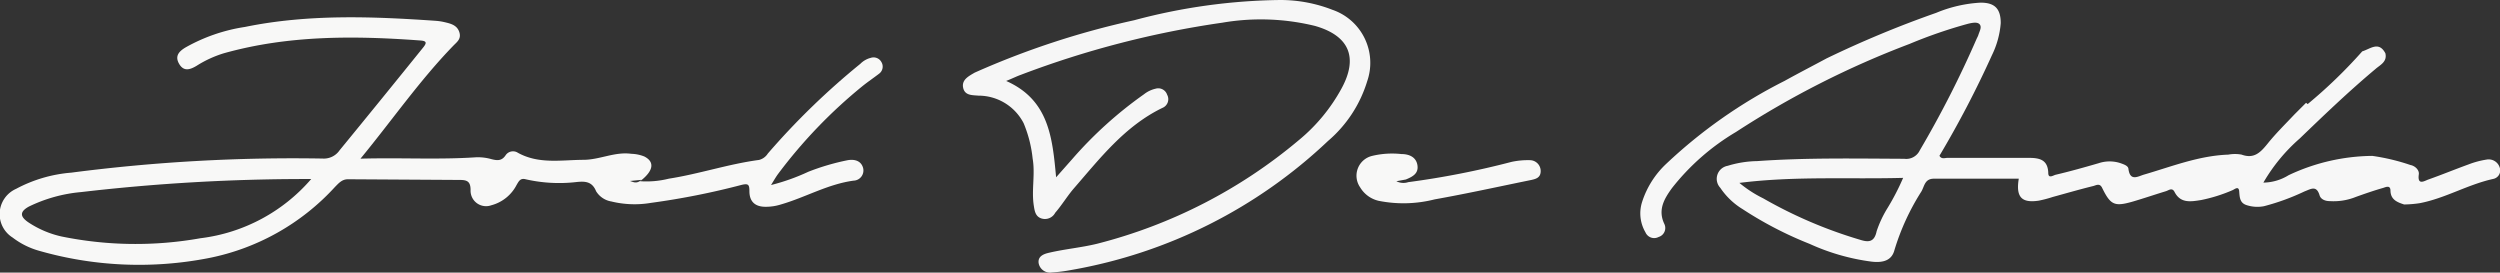 <svg xmlns="http://www.w3.org/2000/svg" viewBox="0 0 216.17 23.57"><rect x="0" y="0" width="216.17" height="23.57" fill="#333333" stroke="none"/><defs><style>.cls-1{fill:#f7f7f7;}.cls-2{fill:#f8f8f7;}.cls-3{fill:#f6f6f6;}</style></defs><g id="Capa_2" data-name="Capa 2"><g id="Capa_1-2" data-name="Capa 1"><path class="cls-1" d="M199.54,9a42.37,42.37,0,0,0,4.72-4.56c.7-.21,1.43-.91,2,.17.17.74-.45,1-.86,1.36-2.27,1.9-4.4,3.94-6.54,6a15.09,15.09,0,0,0-3.15,3.82,4.24,4.24,0,0,0,2.18-.64,17.29,17.29,0,0,1,7.24-1.67,18,18,0,0,1,3.3.79c.39.07.77.43.72.8-.14,1,.49.57.83.45,1.16-.41,2.3-.88,3.46-1.3A7.62,7.62,0,0,1,215,13.8a1,1,0,0,1,1.14.67.75.75,0,0,1-.55,1c-2.2.48-4.16,1.68-6.37,2.1a9.82,9.82,0,0,1-1.34.11c-.59-.19-1.16-.41-1.18-1.18,0-.54-.43-.31-.64-.25-.8.23-1.58.5-2.36.78a5.14,5.14,0,0,1-2.26.36c-.39,0-.77-.16-.87-.5-.27-.9-.76-.54-1.3-.34a19.63,19.63,0,0,1-3.51,1.28,3,3,0,0,1-1.52-.1c-.57-.19-.58-.67-.62-1.18s-.4-.18-.57-.11a13.4,13.4,0,0,1-2.74.86c-.85.13-1.76.31-2.28-.7-.21-.41-.49-.15-.74-.07-.95.29-1.89.61-2.84.89-1.62.47-1.95.32-2.69-1.19-.2-.41-.52-.21-.74-.15-1.18.29-2.35.63-3.52.95a10.27,10.27,0,0,1-1.21.32c-1.46.22-2-.28-1.73-1.9-2.46,0-4.9,0-7.33,0-.82,0-.82.66-1.1,1.12a20.45,20.45,0,0,0-2.32,5.05c-.21.82-.86,1.14-2,1a18.71,18.71,0,0,1-5.33-1.53,32.22,32.22,0,0,1-5.79-3,6.23,6.23,0,0,1-1.94-1.85,1.14,1.14,0,0,1,.63-1.9,9.2,9.2,0,0,1,2.56-.41c4.23-.3,8.47-.22,12.71-.2A1.3,1.3,0,0,0,166,13a89.5,89.5,0,0,0,4.9-9.61c.05-.12.12-.23.16-.35.09-.31.32-.67.13-.92s-.65-.15-1-.07a41.16,41.16,0,0,0-5.08,1.75,78.16,78.16,0,0,0-15,7.61,20,20,0,0,0-5.55,4.87c-.67.93-1.23,1.88-.64,3.1a.81.81,0,0,1-.5,1.11.82.82,0,0,1-1.14-.4,3.24,3.24,0,0,1-.3-2.6,7.78,7.78,0,0,1,2.08-3.31A43.22,43.22,0,0,1,154.3,7c1.21-.67,2.43-1.3,3.64-1.95a91,91,0,0,1,9.48-3.94,11.63,11.63,0,0,1,3.82-.88C172.5.22,173,.77,173,2a7.62,7.62,0,0,1-.76,2.77,87.64,87.64,0,0,1-4.54,8.7c.18.32.47.18.7.18h7c.92,0,1.67.13,1.71,1.3,0,.53.43.21.64.16,1.24-.29,2.48-.64,3.72-1a3,3,0,0,1,1.89,0c.28.1.65.22.68.48.14,1.14.84.65,1.37.5,2.4-.7,4.73-1.63,7.27-1.72a3.15,3.15,0,0,1,1.15,0c1.07.39,1.63-.19,2.23-.93.72-.9,1.55-1.71,2.34-2.55l1-1Zm-49.18,6.78a10.24,10.24,0,0,0,2.1,1.37,39.16,39.16,0,0,0,8.37,3.58c.72.23,1.24.23,1.44-.74a9.56,9.56,0,0,1,.94-2,20.58,20.58,0,0,0,1.35-2.61C159.82,15.51,155.17,15.21,150.36,15.82Z"/><path class="cls-2" d="M31.17,13.72c3.48-.1,6.72.1,10-.12a4.27,4.27,0,0,1,1.32.16c.51.13.9.17,1.24-.35a.77.77,0,0,1,1.05-.2c1.81,1,3.74.62,5.66.61,1.41,0,2.72-.72,4.15-.52a3.24,3.24,0,0,1,1.12.23c.91.46.82,1.23-.36,2.14a7.94,7.94,0,0,0,2.48-.22c2.63-.41,5.16-1.27,7.8-1.62a1.25,1.25,0,0,0,.76-.55,63.33,63.33,0,0,1,8-7.76A1.94,1.94,0,0,1,75.3,5a.77.77,0,0,1,.91.36.76.76,0,0,1-.18,1c-.48.37-1,.72-1.47,1.1A42.85,42.85,0,0,0,67.31,15c-.19.25-.35.53-.64,1a18.11,18.11,0,0,0,3.23-1.15,20.14,20.14,0,0,1,3.41-1c.6-.1,1.15.06,1.32.67a.88.88,0,0,1-.82,1.1c-2.23.3-4.17,1.45-6.29,2.06a4.34,4.34,0,0,1-1.33.2c-.9,0-1.39-.45-1.39-1.35,0-.58-.1-.68-.69-.54a65,65,0,0,1-7.81,1.55,8.48,8.48,0,0,1-3.44-.12,1.91,1.91,0,0,1-1.32-.89c-.35-.87-1-.86-1.69-.79a13,13,0,0,1-4.4-.24c-.46-.12-.59.17-.78.49a3.45,3.45,0,0,1-2.19,1.76,1.34,1.34,0,0,1-1.79-1.32c0-.72-.29-.86-.86-.87l-9.74-.06c-.52,0-.8.34-1.12.66a20.06,20.06,0,0,1-11,6.17,31.36,31.36,0,0,1-14.57-.64,6.77,6.77,0,0,1-2.31-1.15,2.39,2.39,0,0,1,.3-4.21,12.15,12.15,0,0,1,4.76-1.4A148.8,148.8,0,0,1,27.9,13.71,1.65,1.65,0,0,0,29.36,13Q33,8.56,36.58,4.12c.37-.45.28-.58-.24-.62-5.73-.42-11.42-.46-17,1.11A9.63,9.63,0,0,0,17,5.69c-.51.3-1.08.55-1.5-.15s0-1.11.53-1.43a15,15,0,0,1,5.15-1.78c5.47-1.12,11-.91,16.5-.53a5,5,0,0,1,.86.14c.5.12,1,.27,1.18.85s-.21.84-.52,1.16C36.3,6.94,33.94,10.35,31.17,13.72Zm-4.26,1.76-.4,0A167.29,167.29,0,0,0,7,16.61,12.91,12.91,0,0,0,2.5,17.86c-.78.43-.8.84-.07,1.35a8.49,8.49,0,0,0,2.9,1.24,31.93,31.93,0,0,0,12,.15A15.05,15.05,0,0,0,26.91,15.48Zm27.56.17c.27.07.56.29,1-.1Z"/><path class="cls-3" d="M87,7c3.71,1.64,4,4.92,4.32,8.33l1.39-1.57a34.87,34.87,0,0,1,6.21-5.61,2.5,2.5,0,0,1,1-.48.81.81,0,0,1,1,.52.81.81,0,0,1-.41,1.14c-3.26,1.58-5.41,4.38-7.69,7-.56.66-1,1.4-1.58,2.07a1,1,0,0,1-1.15.5c-.54-.15-.62-.62-.69-1.06-.23-1.37.13-2.75-.11-4.13a10.76,10.76,0,0,0-.78-3.06,4.39,4.39,0,0,0-3.91-2.38c-.54-.05-1.18,0-1.32-.69s.49-1,1-1.3A71.54,71.54,0,0,1,98.07,1.75,50.9,50.9,0,0,1,110.71,0a12.41,12.41,0,0,1,4.51.85,4.85,4.85,0,0,1,3,6.17,11,11,0,0,1-3.39,5.17A43,43,0,0,1,92.66,23.34a14,14,0,0,1-1.71.22,1,1,0,0,1-1.14-.8c-.09-.62.47-.81.92-.91,1.37-.32,2.78-.44,4.16-.78a43.9,43.9,0,0,0,17.39-8.93A15.2,15.2,0,0,0,116,7.65c1.47-2.7.65-4.57-2.3-5.41a19.71,19.71,0,0,0-8-.28A81.57,81.57,0,0,0,88.27,6.47C87.88,6.61,87.51,6.8,87,7Z"/><path class="cls-2" d="M121.77,15.75A73.18,73.18,0,0,0,130.69,14a6.76,6.76,0,0,1,1.61-.15.94.94,0,0,1,.92.94c0,.56-.39.68-.81.77-2.79.57-5.56,1.18-8.36,1.68a10.92,10.92,0,0,1-4.86.12,2.52,2.52,0,0,1-1.58-1.16,1.76,1.76,0,0,1,1.08-2.73,7.4,7.4,0,0,1,2.48-.15c.63,0,1.27.23,1.39.95s-.39,1-1,1.25l-.82.15A1.34,1.34,0,0,0,121.77,15.75Z"/></g></g></svg>